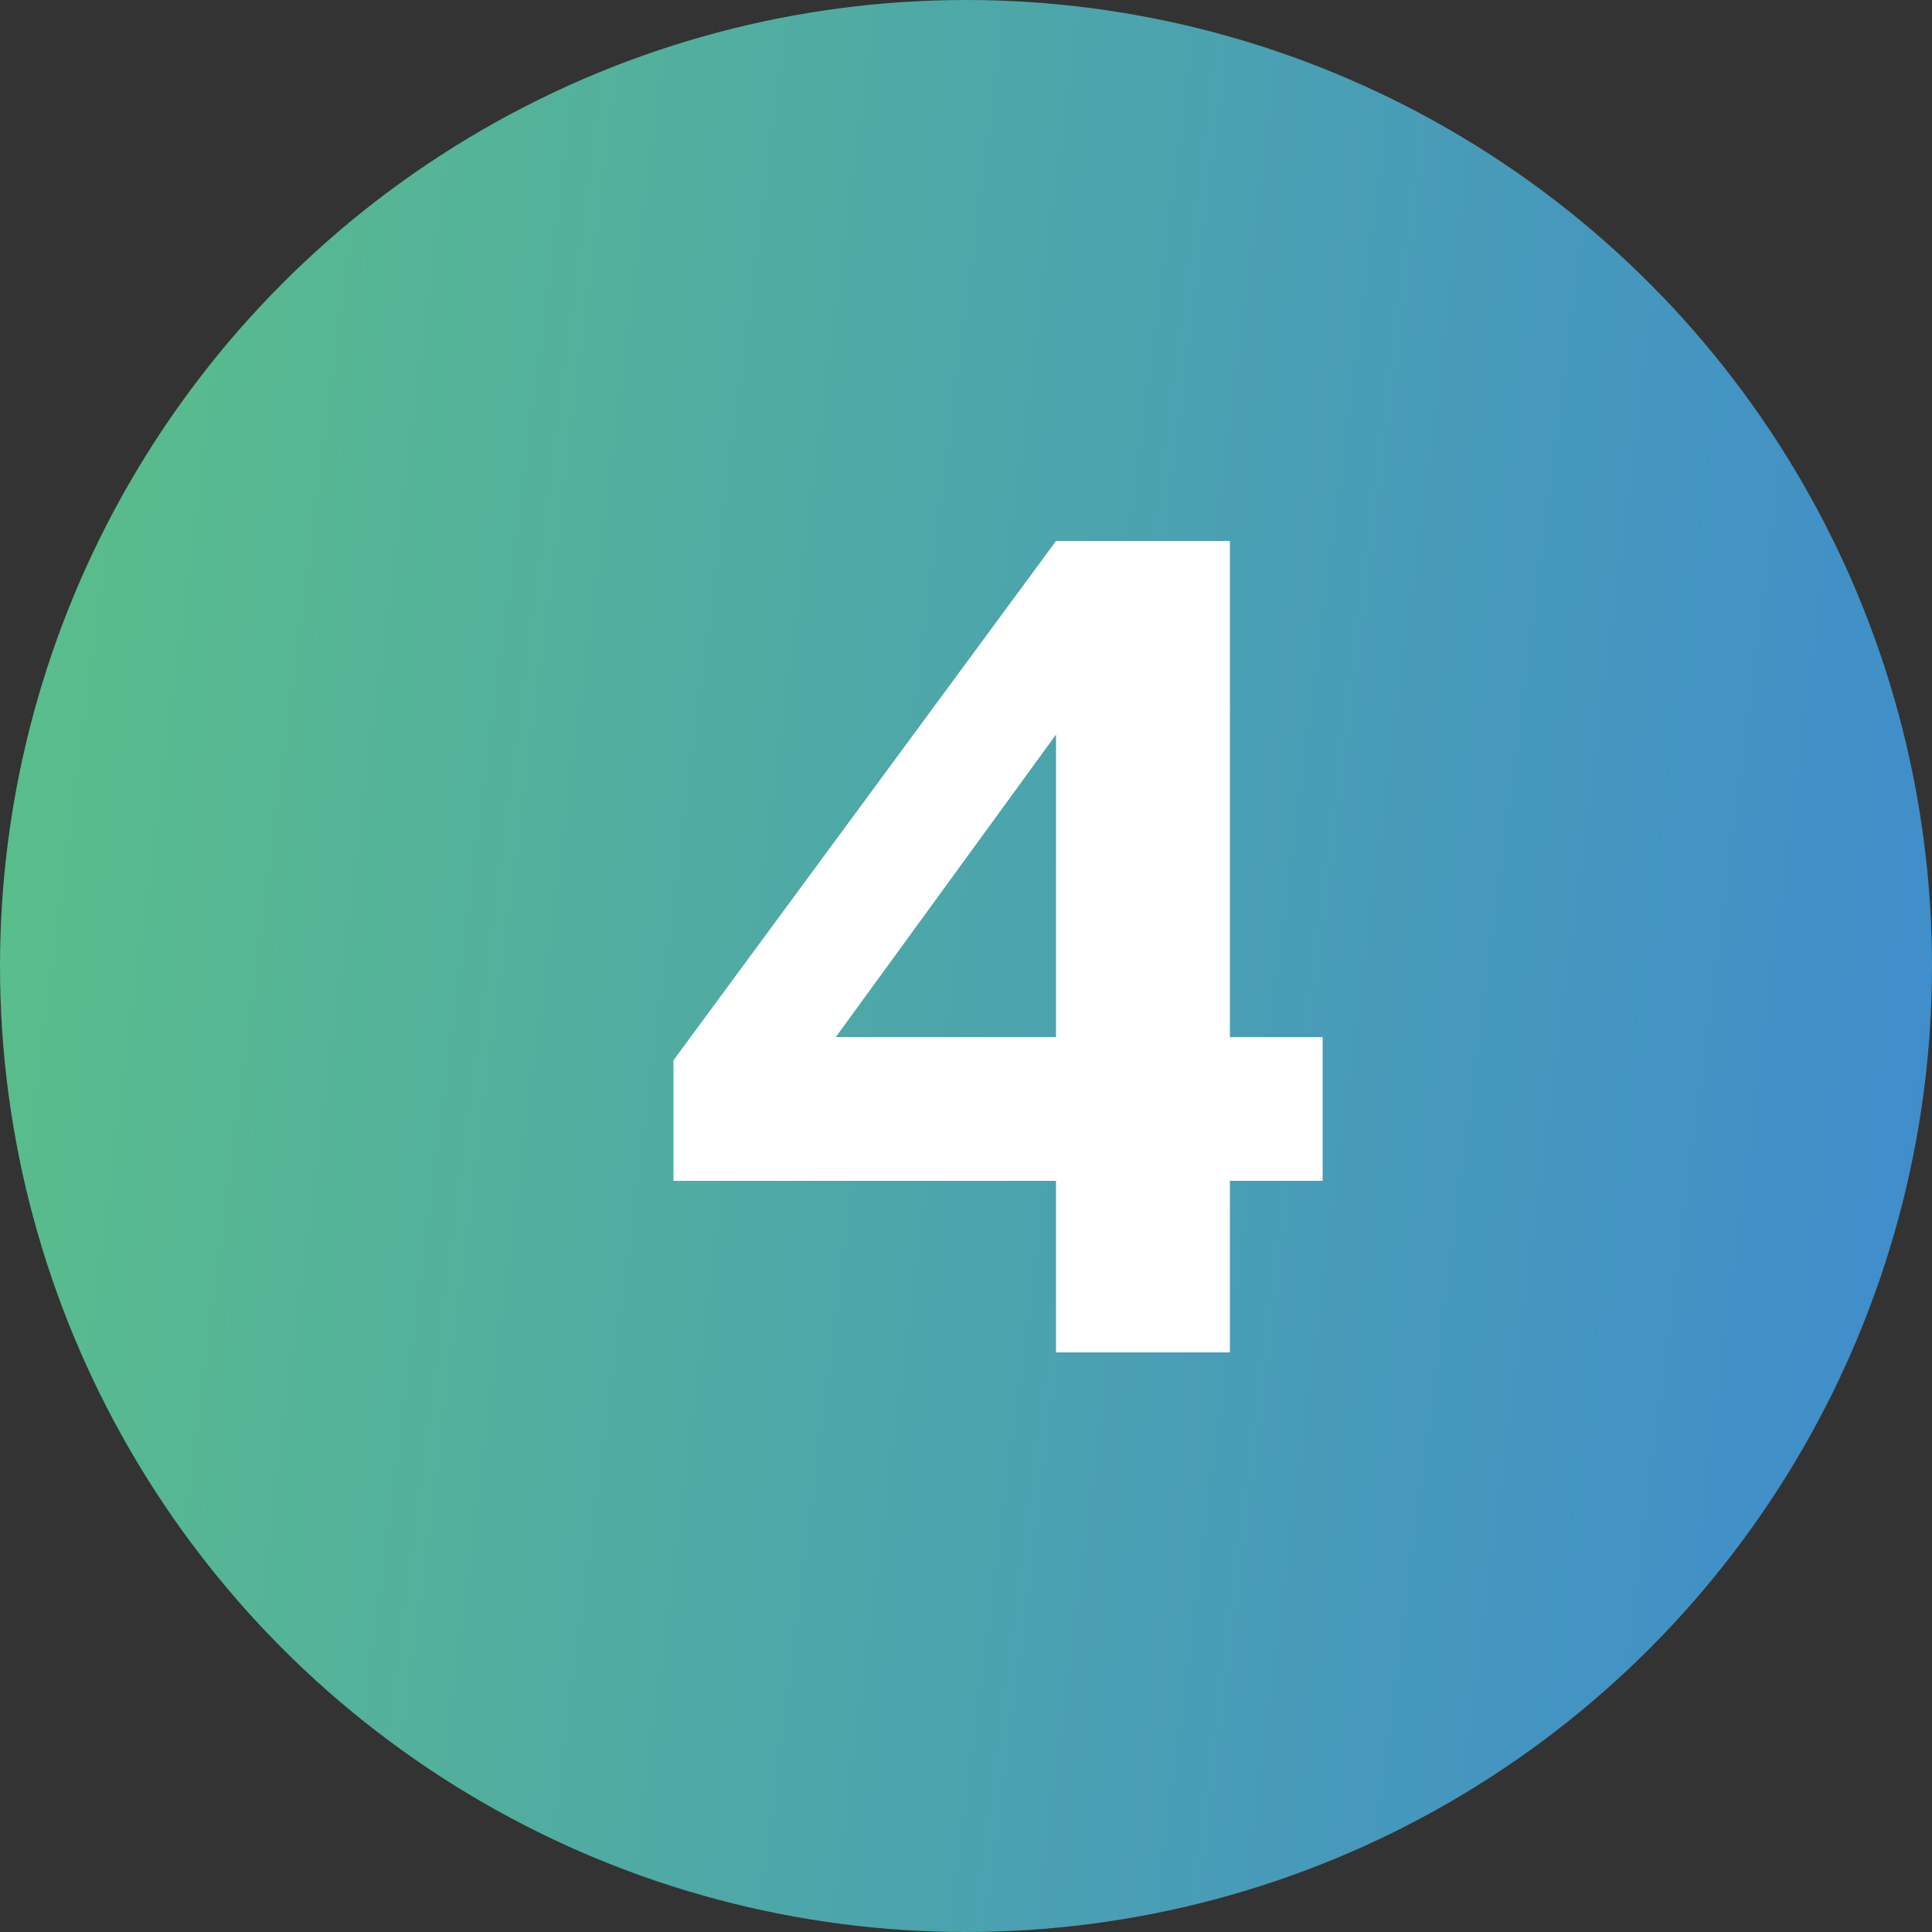 <?xml version="1.0" encoding="UTF-8"?> <svg xmlns="http://www.w3.org/2000/svg" width="20" height="20" viewBox="0 0 20 20" fill="none"><rect x="0" y="0" width="20" height="20" fill="#333333" stroke="none"/><circle cx="10" cy="10" r="10" fill="url(#paint0_linear_7_310)"></circle><path d="M10.932 12.224H6.972V10.976L10.932 5.6H12.732V10.736H13.692V12.224H12.732V14H10.932V12.224ZM10.932 10.736V7.604L8.652 10.736H10.932Z" fill="white"></path><defs><linearGradient id="paint0_linear_7_310" x1="-1.32" y1="-3.267" x2="25.706" y2="0.216" gradientUnits="userSpaceOnUse"><stop stop-color="#5DC482"></stop><stop offset="1" stop-color="#3A83D9"></stop></linearGradient></defs></svg> 